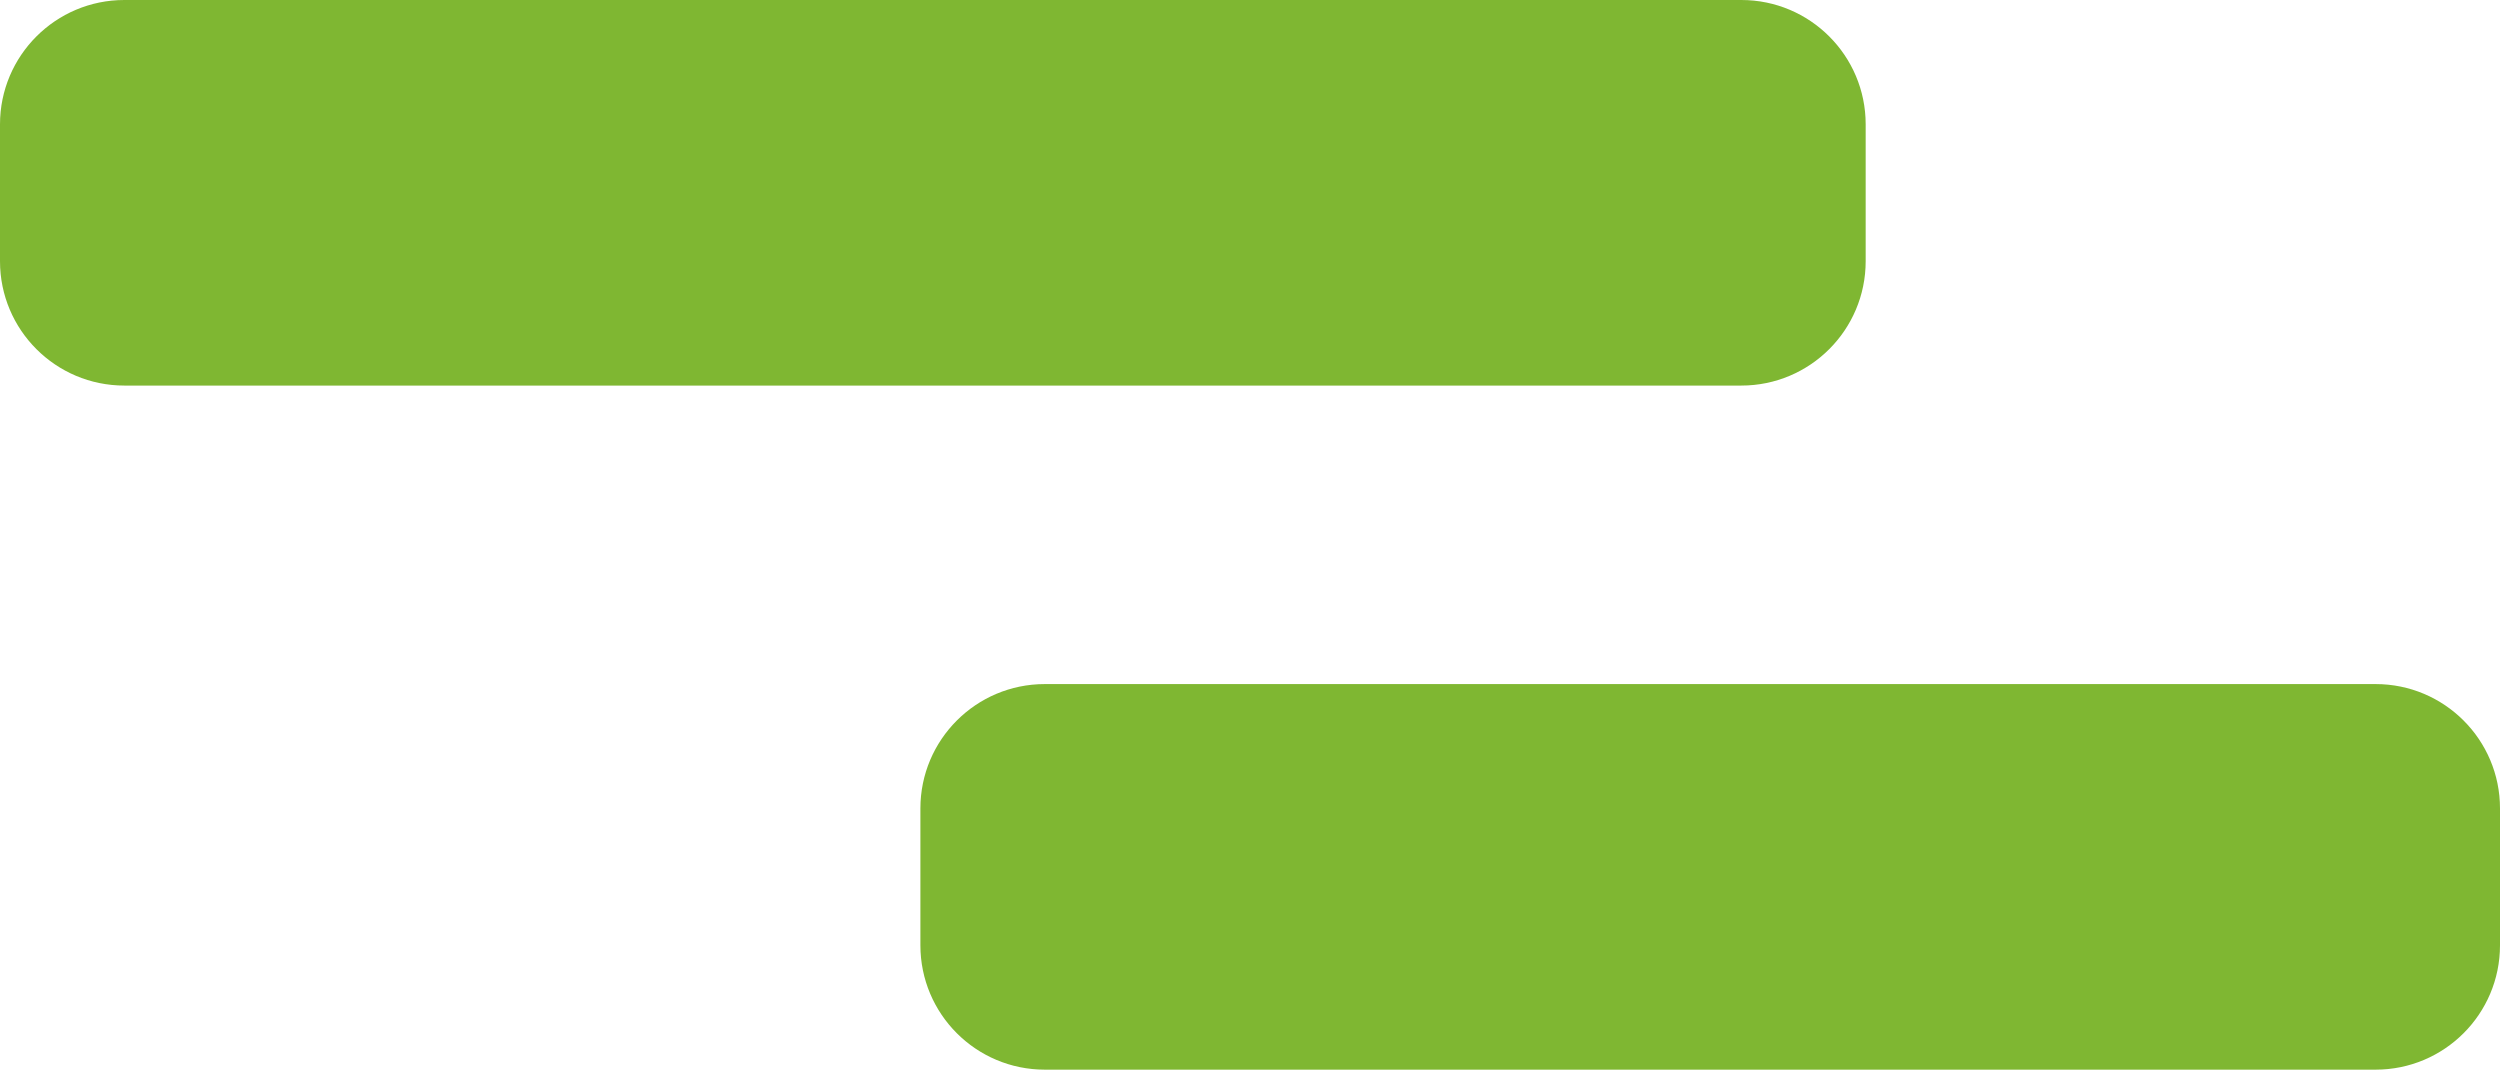 <svg width="201" height="86" viewBox="0 0 201 86" fill="none" xmlns="http://www.w3.org/2000/svg">
<path fill-rule="evenodd" clip-rule="evenodd" d="M10 0C4.477 0 0 4.477 0 10V21C0 26.523 4.477 31 10 31H140C145.523 31 150 26.523 150 21V10C150 4.477 145.523 0 140 0H10ZM84 55C78.477 55 74 59.477 74 65V76C74 81.523 78.477 86 84 86H191C196.523 86 201 81.523 201 76V65C201 59.477 196.523 55 191 55H84Z" fill="#7FB732"/>
</svg>
